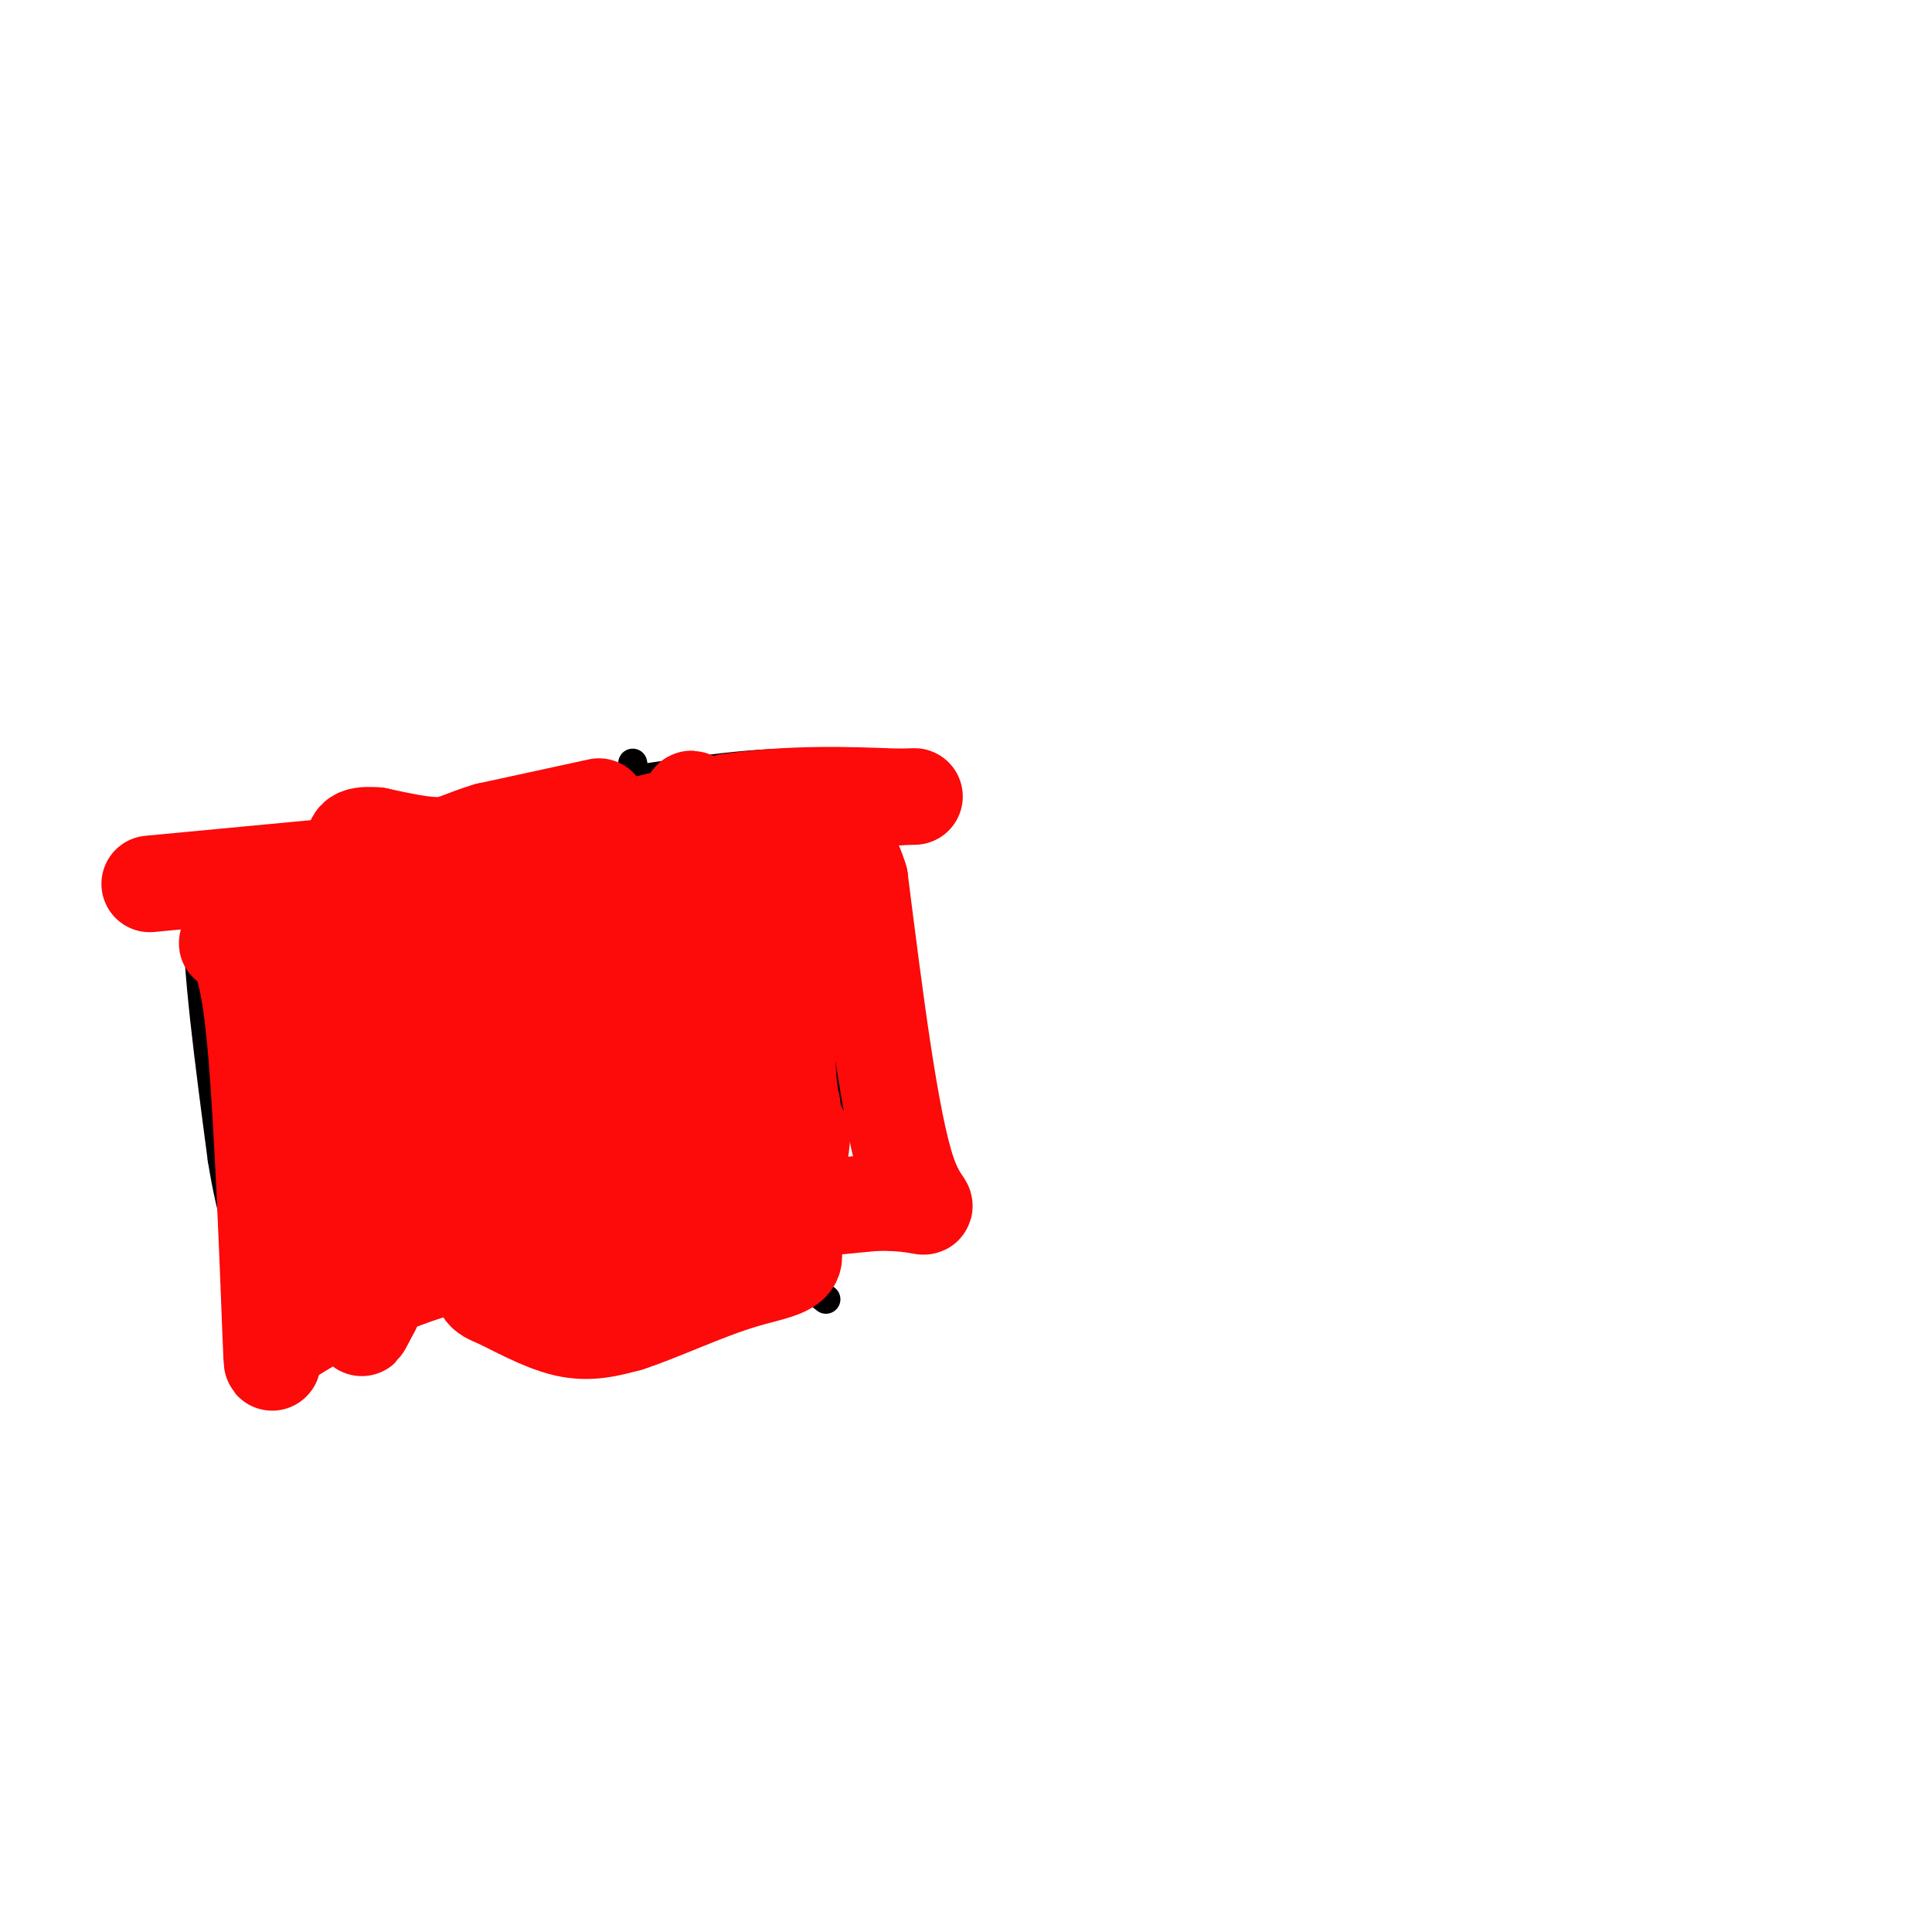 <svg viewBox='0 0 400 400' version='1.1' xmlns='http://www.w3.org/2000/svg' xmlns:xlink='http://www.w3.org/1999/xlink'><g fill='none' stroke='#000000' stroke-width='6' stroke-linecap='round' stroke-linejoin='round'><path d='M67,279c5.933,-4.022 11.867,-8.044 29,-10c17.133,-1.956 45.467,-1.844 59,-3c13.533,-1.156 12.267,-3.578 11,-6'/><path d='M166,260c3.267,-8.222 5.933,-25.778 7,-37c1.067,-11.222 0.533,-16.111 0,-21'/><path d='M173,202c-0.119,-7.893 -0.417,-17.125 2,-26c2.417,-8.875 7.548,-17.393 -9,-18c-16.548,-0.607 -54.774,6.696 -93,14'/><path d='M73,172c-19.711,4.044 -22.489,7.156 -25,10c-2.511,2.844 -4.756,5.422 -7,8'/><path d='M41,190c-0.333,9.667 2.333,29.833 5,50'/><path d='M46,240c2.000,12.500 4.500,18.750 7,25'/><path d='M53,265c1.222,5.267 0.778,5.933 2,6c1.222,0.067 4.111,-0.467 7,-1'/><path d='M62,270c1.667,-0.167 2.333,-0.083 3,0'/><path d='M74,176c0.000,0.000 7.000,54.000 7,54'/><path d='M81,230c1.833,11.667 2.917,13.833 4,16'/><path d='M85,246c0.000,0.000 7.000,23.000 7,23'/><path d='M131,158c0.000,0.000 12.000,70.000 12,70'/><path d='M143,228c2.000,12.833 1.000,9.917 0,7'/><path d='M143,235c1.000,3.000 3.500,7.000 6,11'/><path d='M149,246c1.000,3.167 0.500,5.583 0,8'/><path d='M149,254c0.667,1.500 2.333,1.250 4,1'/><path d='M153,255c3.667,2.500 10.833,8.250 18,14'/></g>
<g fill='none' stroke='#FD0A0A' stroke-width='20' stroke-linecap='round' stroke-linejoin='round'><path d='M165,168c0.000,0.000 -2.000,45.000 -2,45'/><path d='M163,213c-0.167,10.167 0.417,13.083 1,16'/><path d='M164,229c0.333,3.333 0.667,3.667 1,4'/><path d='M165,233c-1.489,-1.333 -5.711,-6.667 -6,-7c-0.289,-0.333 3.356,4.333 7,9'/><path d='M166,235c-0.022,5.667 -3.578,15.333 -7,14c-3.422,-1.333 -6.711,-13.667 -10,-26'/><path d='M149,223c-2.400,-6.044 -3.400,-8.156 -3,-12c0.400,-3.844 2.200,-9.422 4,-15'/><path d='M150,196c0.167,-6.167 -1.417,-14.083 -3,-22'/><path d='M147,174c-1.622,-6.044 -4.178,-10.156 -4,-8c0.178,2.156 3.089,10.578 6,19'/><path d='M149,185c2.000,10.500 4.000,27.250 6,44'/><path d='M155,229c1.333,9.333 1.667,10.667 2,12'/><path d='M124,167c0.000,0.000 -23.000,5.000 -23,5'/><path d='M101,172c-5.222,1.533 -6.778,2.867 -10,3c-3.222,0.133 -8.111,-0.933 -13,-2'/><path d='M78,173c-3.571,-0.274 -6.000,0.042 -4,4c2.000,3.958 8.429,11.560 12,18c3.571,6.440 4.286,11.720 5,17'/><path d='M91,212c2.000,10.667 4.500,28.833 7,47'/><path d='M98,259c1.536,9.167 1.875,8.583 5,10c3.125,1.417 9.036,4.833 14,6c4.964,1.167 8.982,0.083 13,-1'/><path d='M130,274c6.417,-2.036 15.958,-6.625 24,-9c8.042,-2.375 14.583,-2.536 7,-10c-7.583,-7.464 -29.292,-22.232 -51,-37'/><path d='M110,218c-7.333,-11.000 -0.167,-20.000 7,-29'/><path d='M117,189c2.333,-6.667 4.667,-8.833 7,-11'/><path d='M110,186c-14.750,0.333 -29.500,0.667 -35,0c-5.500,-0.667 -1.750,-2.333 2,-4'/><path d='M77,182c8.500,2.333 28.750,10.167 49,18'/><path d='M126,200c9.800,5.733 9.800,11.067 9,17c-0.800,5.933 -2.400,12.467 -4,19'/><path d='M131,236c-1.667,4.667 -3.833,6.833 -6,9'/><path d='M125,245c-7.750,0.750 -15.500,1.500 -22,1c-6.500,-0.500 -11.750,-2.250 -17,-4'/><path d='M86,242c-6.333,-0.489 -13.667,0.289 -17,-2c-3.333,-2.289 -2.667,-7.644 -2,-13'/><path d='M67,227c-1.500,-8.333 -4.250,-22.667 -7,-37'/><path d='M60,190c-1.089,-7.533 -0.311,-7.867 -2,-6c-1.689,1.867 -5.844,5.933 -10,10'/><path d='M48,194c-1.667,1.833 -0.833,1.417 0,1'/><path d='M48,195c1.780,2.839 3.560,5.679 5,22c1.440,16.321 2.542,46.125 3,58c0.458,11.875 0.274,5.821 1,3c0.726,-2.821 2.363,-2.411 4,-2'/><path d='M61,276c5.689,-3.378 17.911,-10.822 39,-16c21.089,-5.178 51.044,-8.089 81,-11'/><path d='M181,249c14.600,-0.333 10.600,4.333 7,-6c-3.600,-10.333 -6.800,-35.667 -10,-61'/><path d='M178,182c-3.200,-10.511 -6.200,-6.289 -15,-3c-8.800,3.289 -23.400,5.644 -38,8'/><path d='M125,187c-13.548,2.881 -28.417,6.083 -34,13c-5.583,6.917 -1.881,17.548 0,21c1.881,3.452 1.940,-0.274 2,-4'/><path d='M93,217c-3.556,-3.200 -13.444,-9.200 -17,-8c-3.556,1.200 -0.778,9.600 2,18'/><path d='M78,227c1.060,-1.512 2.708,-14.292 3,-21c0.292,-6.708 -0.774,-7.345 -3,-9c-2.226,-1.655 -5.613,-4.327 -9,-7'/><path d='M69,190c-2.500,5.333 -4.250,22.167 -6,39'/><path d='M63,229c-0.333,10.500 1.833,17.250 4,24'/><path d='M67,253c1.556,1.644 3.444,-6.244 8,-9c4.556,-2.756 11.778,-0.378 19,2'/><path d='M94,246c4.674,-0.210 6.857,-1.736 11,-7c4.143,-5.264 10.244,-14.267 12,-26c1.756,-11.733 -0.835,-26.197 1,-29c1.835,-2.803 8.096,6.056 12,8c3.904,1.944 5.452,-3.028 7,-8'/><path d='M137,184c0.000,-1.667 -3.500,-1.833 -7,-2'/><path d='M130,182c-5.750,5.083 -11.500,10.167 -16,17c-4.500,6.833 -7.750,15.417 -11,24'/><path d='M99,227c0.000,0.000 -22.000,44.000 -22,44'/><path d='M77,271c-3.667,7.167 -1.833,3.083 0,-1'/><path d='M31,183c0.000,0.000 74.000,-7.000 74,-7'/><path d='M105,176c20.000,-2.833 33.000,-6.417 46,-10'/><path d='M151,166c13.500,-1.833 24.250,-1.417 35,-1'/><path d='M186,165c5.833,-0.167 2.917,-0.083 0,0'/></g>
</svg>